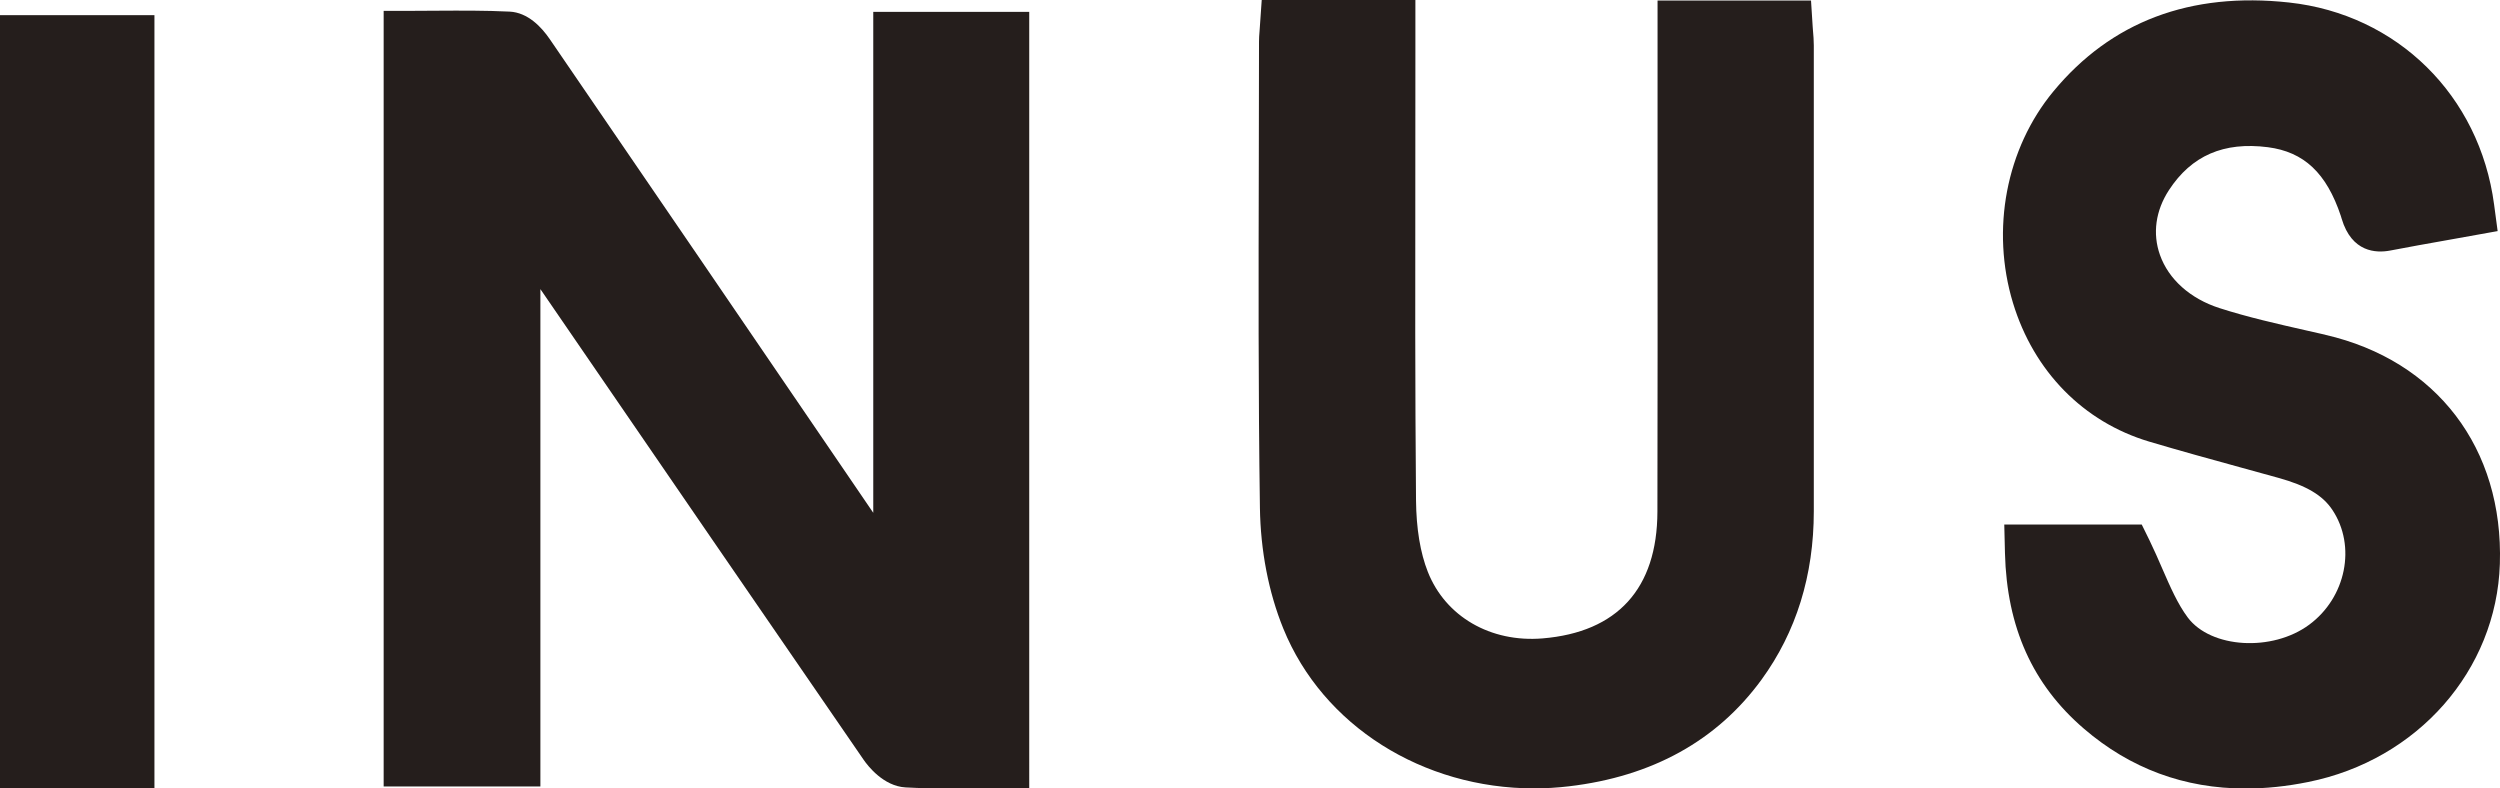 <?xml version="1.0" encoding="UTF-8"?><svg xmlns="http://www.w3.org/2000/svg" viewBox="0 0 359.37 113.34"><defs><style>.d{fill:#251e1c;}</style></defs><g id="a"/><g id="b"><g id="c"><g><path class="d" d="M125.52,73.7l-3.79-5.56c-14.22-20.85-28.44-41.69-42.7-62.51-1.19-1.74-3.15-3.83-5.77-3.96-3.5-.17-7.02-.15-10.44-.13-1.21,0-2.42,.02-3.64,.02h-4.03V113.05h22.53V41.56l3.41,4.97c14.1,20.55,28.67,41.8,43.05,62.68,.61,.89,2.86,3.8,6.03,3.98,2.15,.12,4.25,.15,6.4,.15,1.2,0,2.4,0,3.64-.02,1.22-.01,2.46-.02,3.71-.02h4.03V1.71h-22.42V73.7Z"/><path class="d" d="M260.62,4.52c-.02-.23-.04-.45-.05-.67l-.24-3.77h-22.06V7.76c0,6.55,0,13.1,0,19.65,0,15.13,.02,30.77-.02,46.15-.03,11.03-5.74,17.32-16.52,18.21-7.47,.61-13.94-3.14-16.48-9.56-1.09-2.76-1.66-6.22-1.7-10.29-.14-15.97-.12-32.21-.1-47.93,0-5.47,.01-10.94,.01-16.41V0h-22.09l-.31,4.46c-.05,.57-.08,1.04-.08,1.51,0,5.84-.02,11.67-.03,17.51-.04,16.22-.08,33,.16,49.51,.09,6.17,1.25,12.17,3.36,17.36,5.69,14.01,20.08,22.98,36.05,22.98,1.66,0,3.34-.1,5.02-.3,11.97-1.41,21.29-6.57,27.68-15.34,4.98-6.84,7.51-14.98,7.51-24.2,0-22.32,0-44.64,0-66.96,0-.74-.06-1.42-.11-2.02Z"/><path class="d" d="M334.26,48.12l-2.65-.6c-4.19-.95-8.53-1.93-12.59-3.24-4.18-1.35-7.29-4.13-8.53-7.63-1.09-3.07-.63-6.38,1.29-9.32,3.24-4.97,7.89-6.98,14.22-6.17,5.19,.67,8.43,3.71,10.49,9.88,.04,.13,.08,.27,.12,.4,1.45,4.86,4.98,4.95,6.95,4.58,2.7-.52,5.4-1,8.16-1.49l7.31-1.31-.51-3.82c-2.08-15.68-13.93-27.35-29.48-29.04-14.19-1.55-25.58,2.75-33.87,12.78-6.79,8.2-9.01,19.85-5.81,30.4,2.99,9.85,10.13,17.12,19.58,19.94,4.41,1.31,8.9,2.55,13.24,3.74,1.78,.49,3.55,.98,5.33,1.47,4.04,1.12,6.36,2.5,7.76,4.6,3.47,5.2,1.97,12.61-3.34,16.52-5.31,3.92-14.11,3.39-17.44-1.04-1.45-1.94-2.53-4.42-3.67-7.04-.57-1.32-1.17-2.69-1.84-4.07l-1.11-2.26h-19.76l.1,4.13c.27,10.63,3.97,18.88,11.34,25.21,6.66,5.73,14.45,8.61,23.25,8.61,2.89,0,5.9-.31,9-.94,15.73-3.16,27.06-16.05,27.55-31.35,.53-16.62-9.08-29.24-25.09-32.93Z"/><rect class="d" y="2.18" width="22.2" height="111.15"/></g></g></g></svg>